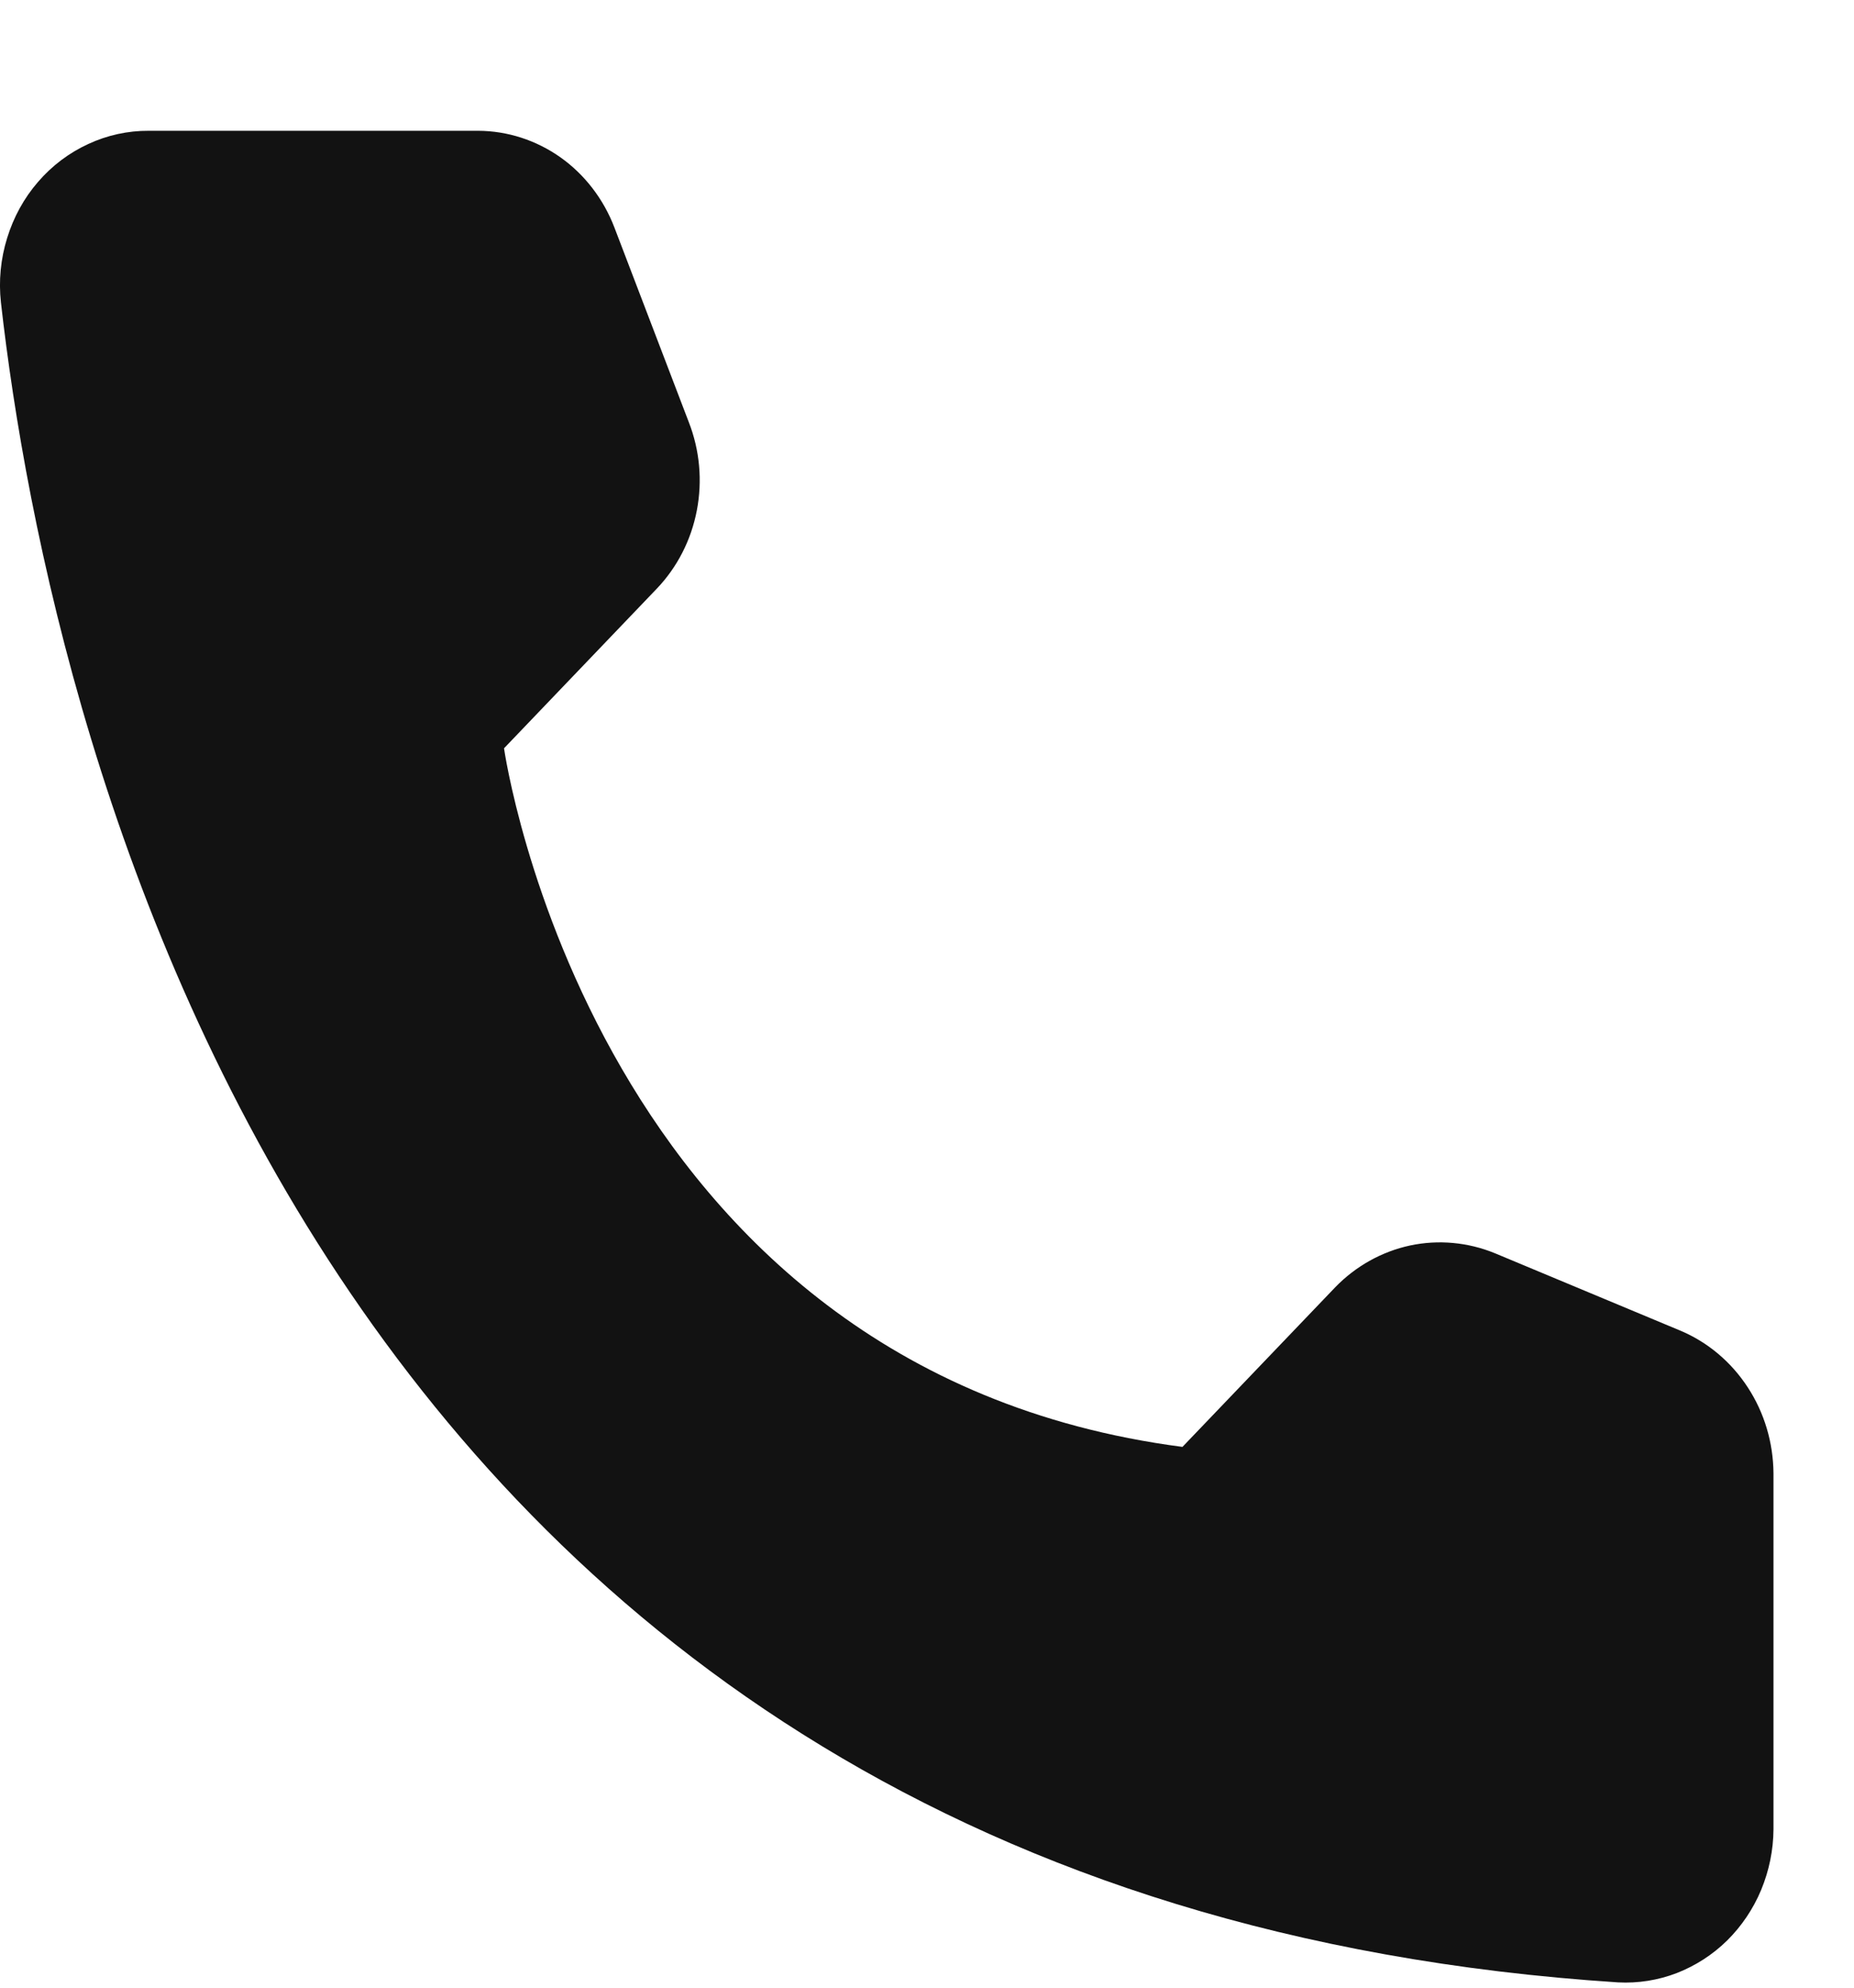 <svg width="14" height="15" viewBox="0 0 14 15" fill="none" xmlns="http://www.w3.org/2000/svg">
<path d="M8.929 10.919L10.082 9.715C10.237 9.555 10.434 9.445 10.648 9.399C10.861 9.354 11.084 9.374 11.287 9.457L12.692 10.043C12.897 10.13 13.073 10.278 13.198 10.47C13.323 10.661 13.39 10.886 13.392 11.118V13.805C13.391 13.962 13.359 14.117 13.299 14.262C13.239 14.406 13.151 14.536 13.042 14.644C12.932 14.752 12.802 14.835 12.661 14.89C12.52 14.944 12.369 14.968 12.218 14.96C2.37 14.321 0.383 5.614 0.007 2.282C-0.011 2.119 0.005 1.953 0.054 1.796C0.102 1.64 0.181 1.495 0.287 1.373C0.392 1.251 0.522 1.153 0.666 1.087C0.81 1.02 0.966 0.986 1.124 0.987H3.611C3.833 0.988 4.049 1.058 4.233 1.188C4.416 1.318 4.558 1.503 4.64 1.718L5.201 3.185C5.284 3.397 5.305 3.628 5.262 3.852C5.219 4.076 5.114 4.281 4.959 4.443L3.806 5.647C3.806 5.647 4.47 10.338 8.929 10.919Z" fill="#121212"/>
</svg>
